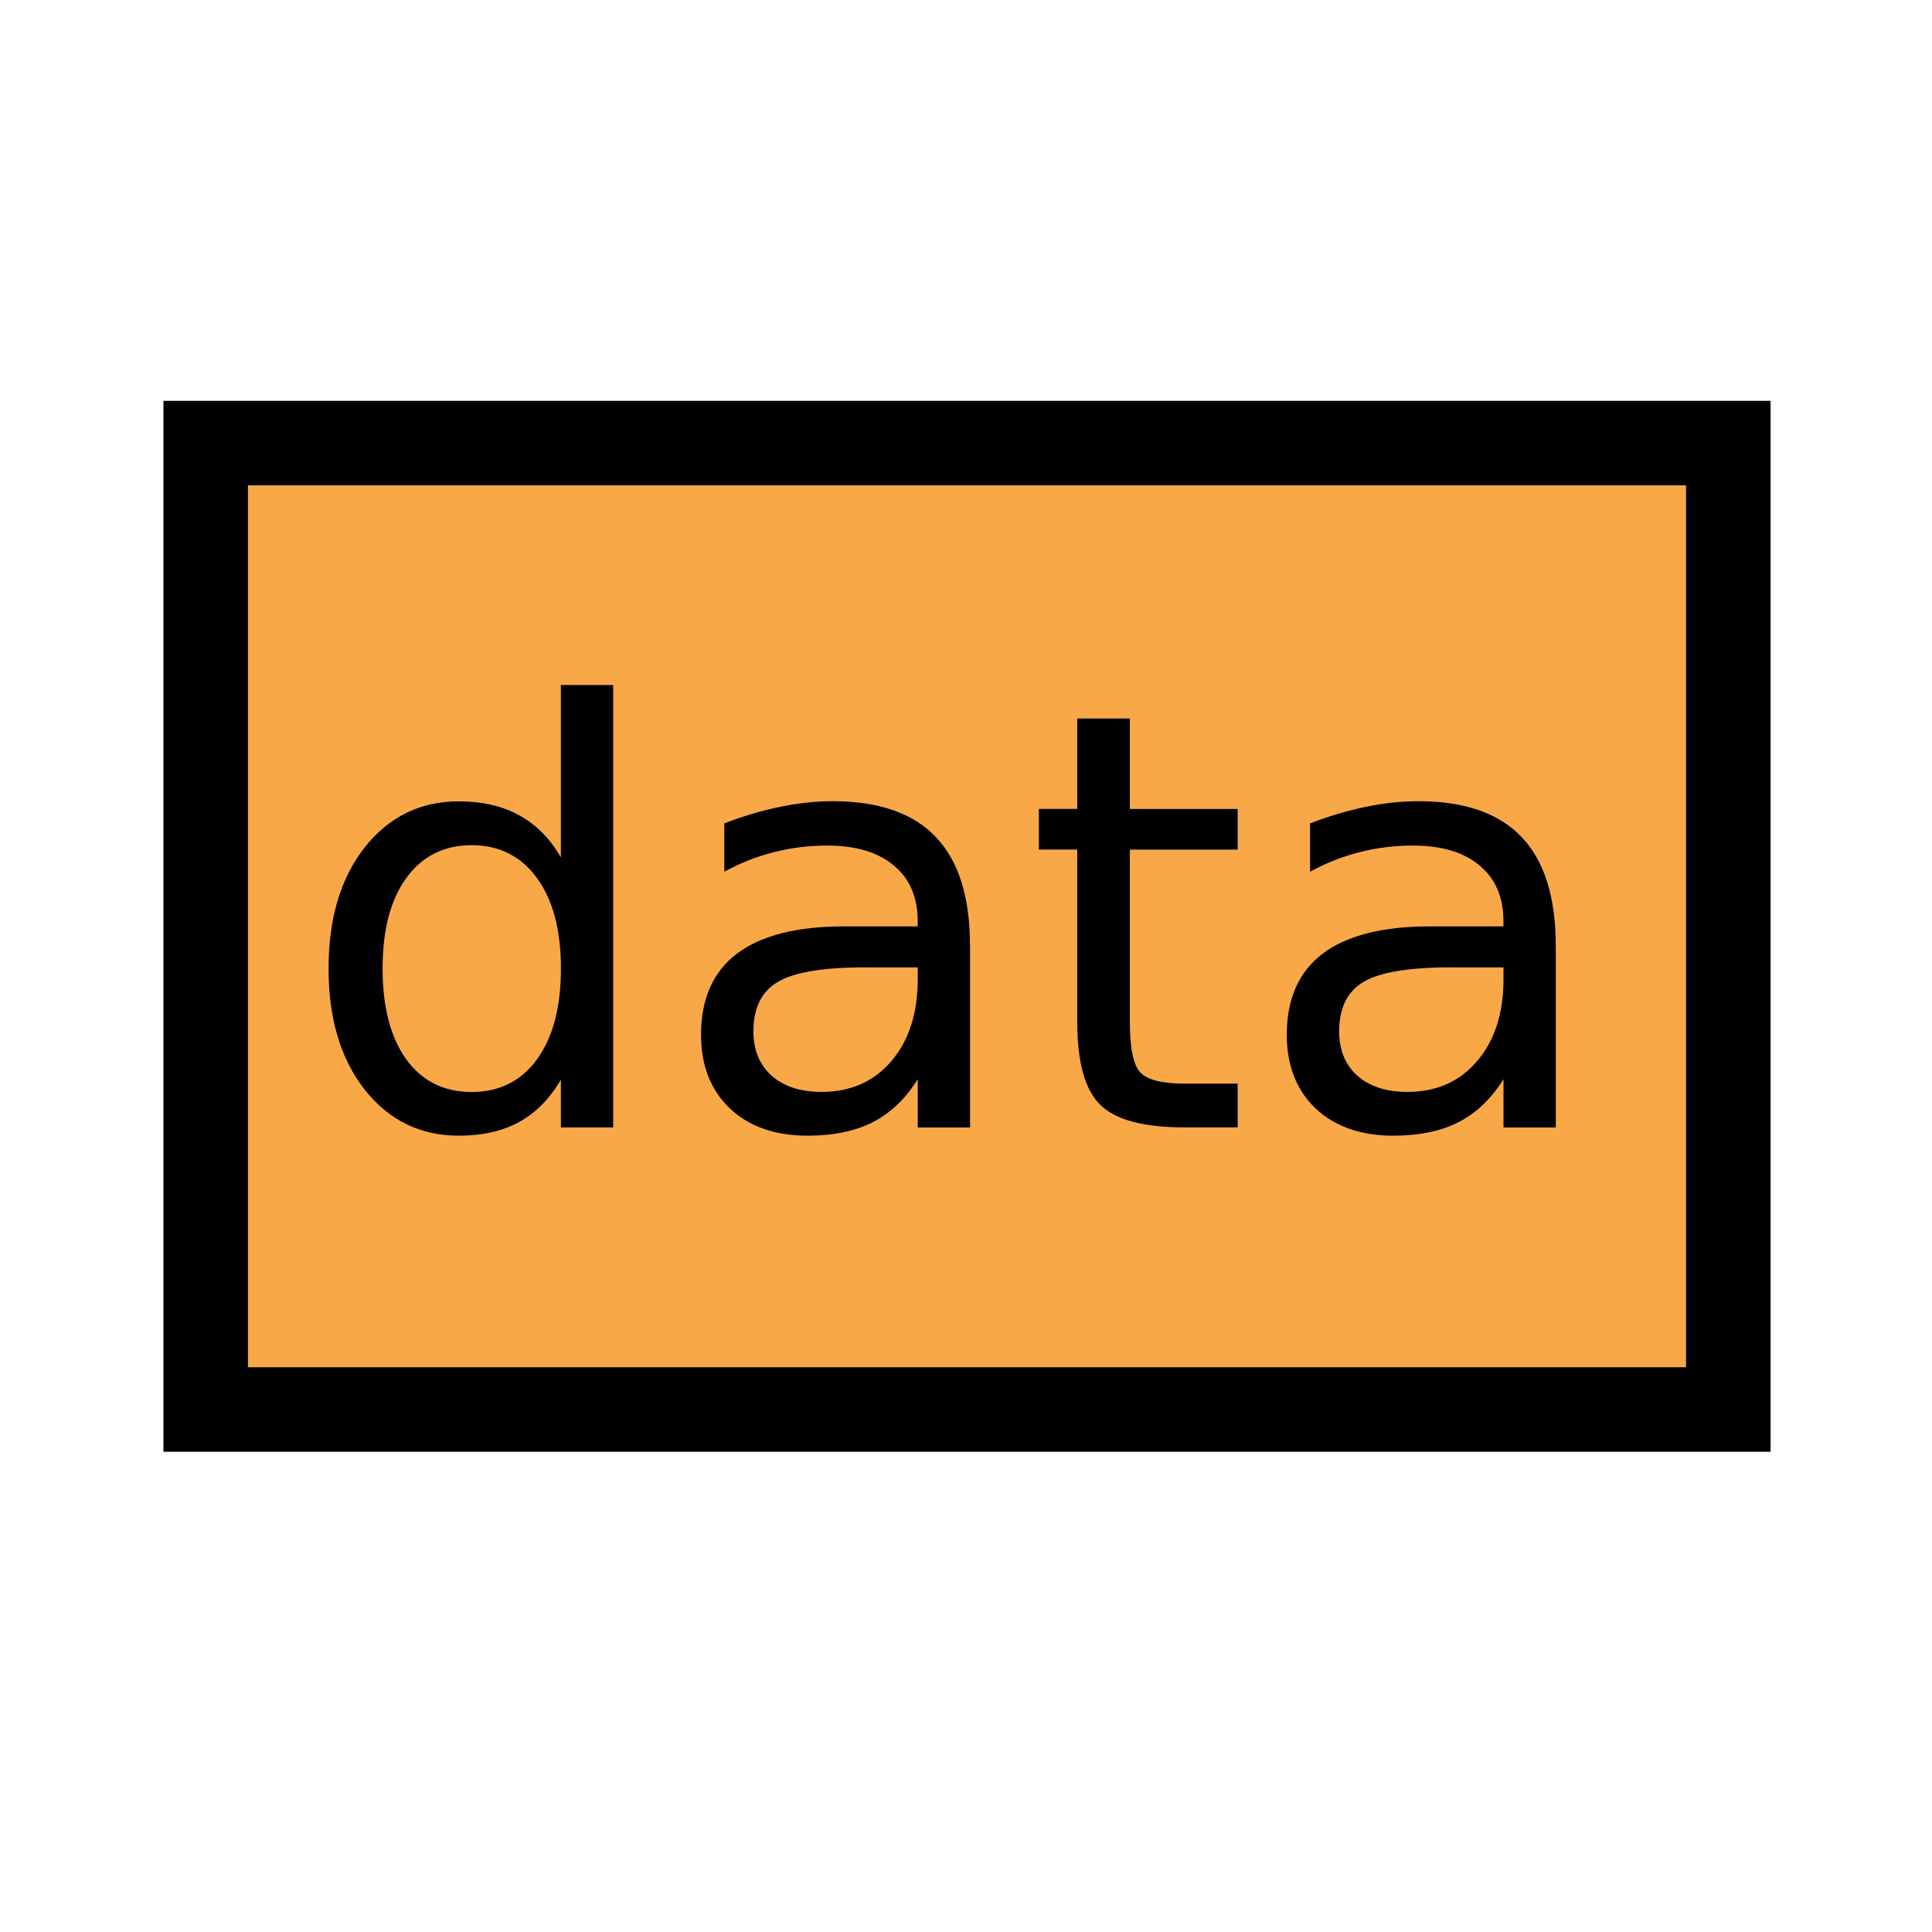 <?xml version="1.0" encoding="UTF-8"?>
<svg version="1.1" viewBox="0 0 32 32" xmlns="http://www.w3.org/2000/svg">
 <rect x="3.407" y="7.339" width="25.219" height="16.007" ry="0" fill="#f7941e" fill-opacity=".816" stroke="#000" stroke-miterlimit="2" stroke-width="1.4"/>
 <g transform="matrix(.894 0 0 .894 1.302 .774)">
  <path d="m8.935 15.017v-3.192h0.969v8.197h-0.969v-0.885c-0.204 0.351-0.462 0.613-0.774 0.785-0.309 0.169-0.681 0.253-1.117 0.253-0.713 0-1.294-0.284-1.744-0.853-0.446-0.569-0.669-1.317-0.669-2.244-6e-7 -0.927 0.223-1.675 0.669-2.244 0.45-0.569 1.031-0.853 1.744-0.853 0.435 7e-6 0.808 0.086 1.117 0.258 0.313 0.169 0.571 0.428 0.774 0.78m-3.303 2.06c-1.6e-6 0.713 0.146 1.273 0.437 1.681 0.295 0.404 0.699 0.606 1.212 0.606 0.513 1e-6 0.917-0.202 1.212-0.606 0.295-0.407 0.443-0.968 0.443-1.681-4.9e-6 -0.713-0.148-1.271-0.443-1.675-0.295-0.407-0.699-0.611-1.212-0.611-0.513 6e-6 -0.917 0.204-1.212 0.611-0.292 0.404-0.437 0.962-0.437 1.675"/>
  <path d="m14.583 17.056c-0.783 3e-6 -1.326 0.09-1.628 0.269-0.302 0.179-0.453 0.485-0.453 0.917-1e-6 0.344 0.112 0.618 0.337 0.822 0.228 0.2 0.537 0.3 0.927 0.3 0.537 1e-6 0.968-0.19 1.291-0.569 0.327-0.383 0.49-0.89 0.49-1.522v-0.216h-0.964m1.933-0.4v3.366h-0.969v-0.896c-0.221 0.358-0.497 0.623-0.827 0.795-0.33 0.169-0.734 0.253-1.212 0.253-0.604 0-1.085-0.169-1.444-0.506-0.355-0.341-0.532-0.795-0.532-1.365 0-0.664 0.221-1.164 0.664-1.501 0.446-0.337 1.11-0.506 1.991-0.506h1.359v-0.095c-5e-6 -0.446-0.148-0.79-0.443-1.033-0.292-0.246-0.702-0.369-1.233-0.369-0.337 5e-6 -0.666 0.04-0.985 0.121-0.32 0.081-0.627 0.202-0.922 0.364v-0.896c0.355-0.137 0.699-0.239 1.033-0.306 0.334-0.07 0.659-0.105 0.975-0.105 0.853 7e-6 1.491 0.221 1.912 0.664 0.421 0.443 0.632 1.113 0.632 2.013"/>
  <path d="m19.477 12.447v1.675h1.997v0.753h-1.997v3.203c-2e-6 0.481 0.065 0.79 0.195 0.927 0.133 0.137 0.402 0.205 0.806 0.205h0.996v0.811h-0.996c-0.748 0-1.264-0.139-1.549-0.416-0.284-0.281-0.427-0.79-0.427-1.528v-3.203h-0.711v-0.753h0.711v-1.675h0.975"/>
  <path d="m25.435 17.056c-0.783 3e-6 -1.326 0.09-1.628 0.269-0.302 0.179-0.453 0.485-0.453 0.917-2e-6 0.344 0.112 0.618 0.337 0.822 0.228 0.2 0.537 0.3 0.927 0.3 0.537 1e-6 0.968-0.19 1.291-0.569 0.327-0.383 0.49-0.89 0.49-1.522v-0.216h-0.964m1.933-0.4v3.366h-0.969v-0.896c-0.221 0.358-0.497 0.623-0.827 0.795-0.33 0.169-0.734 0.253-1.212 0.253-0.604 0-1.085-0.169-1.444-0.506-0.355-0.341-0.532-0.795-0.532-1.365-1e-6 -0.664 0.221-1.164 0.664-1.501 0.446-0.337 1.11-0.506 1.991-0.506h1.359v-0.095c-4e-6 -0.446-0.148-0.79-0.443-1.033-0.292-0.246-0.702-0.369-1.233-0.369-0.337 5e-6 -0.666 0.04-0.985 0.121-0.32 0.081-0.627 0.202-0.922 0.364v-0.896c0.355-0.137 0.699-0.239 1.033-0.306 0.334-0.07 0.659-0.105 0.975-0.105 0.853 7e-6 1.491 0.221 1.912 0.664 0.421 0.443 0.632 1.113 0.632 2.013"/>
 </g>
</svg>
